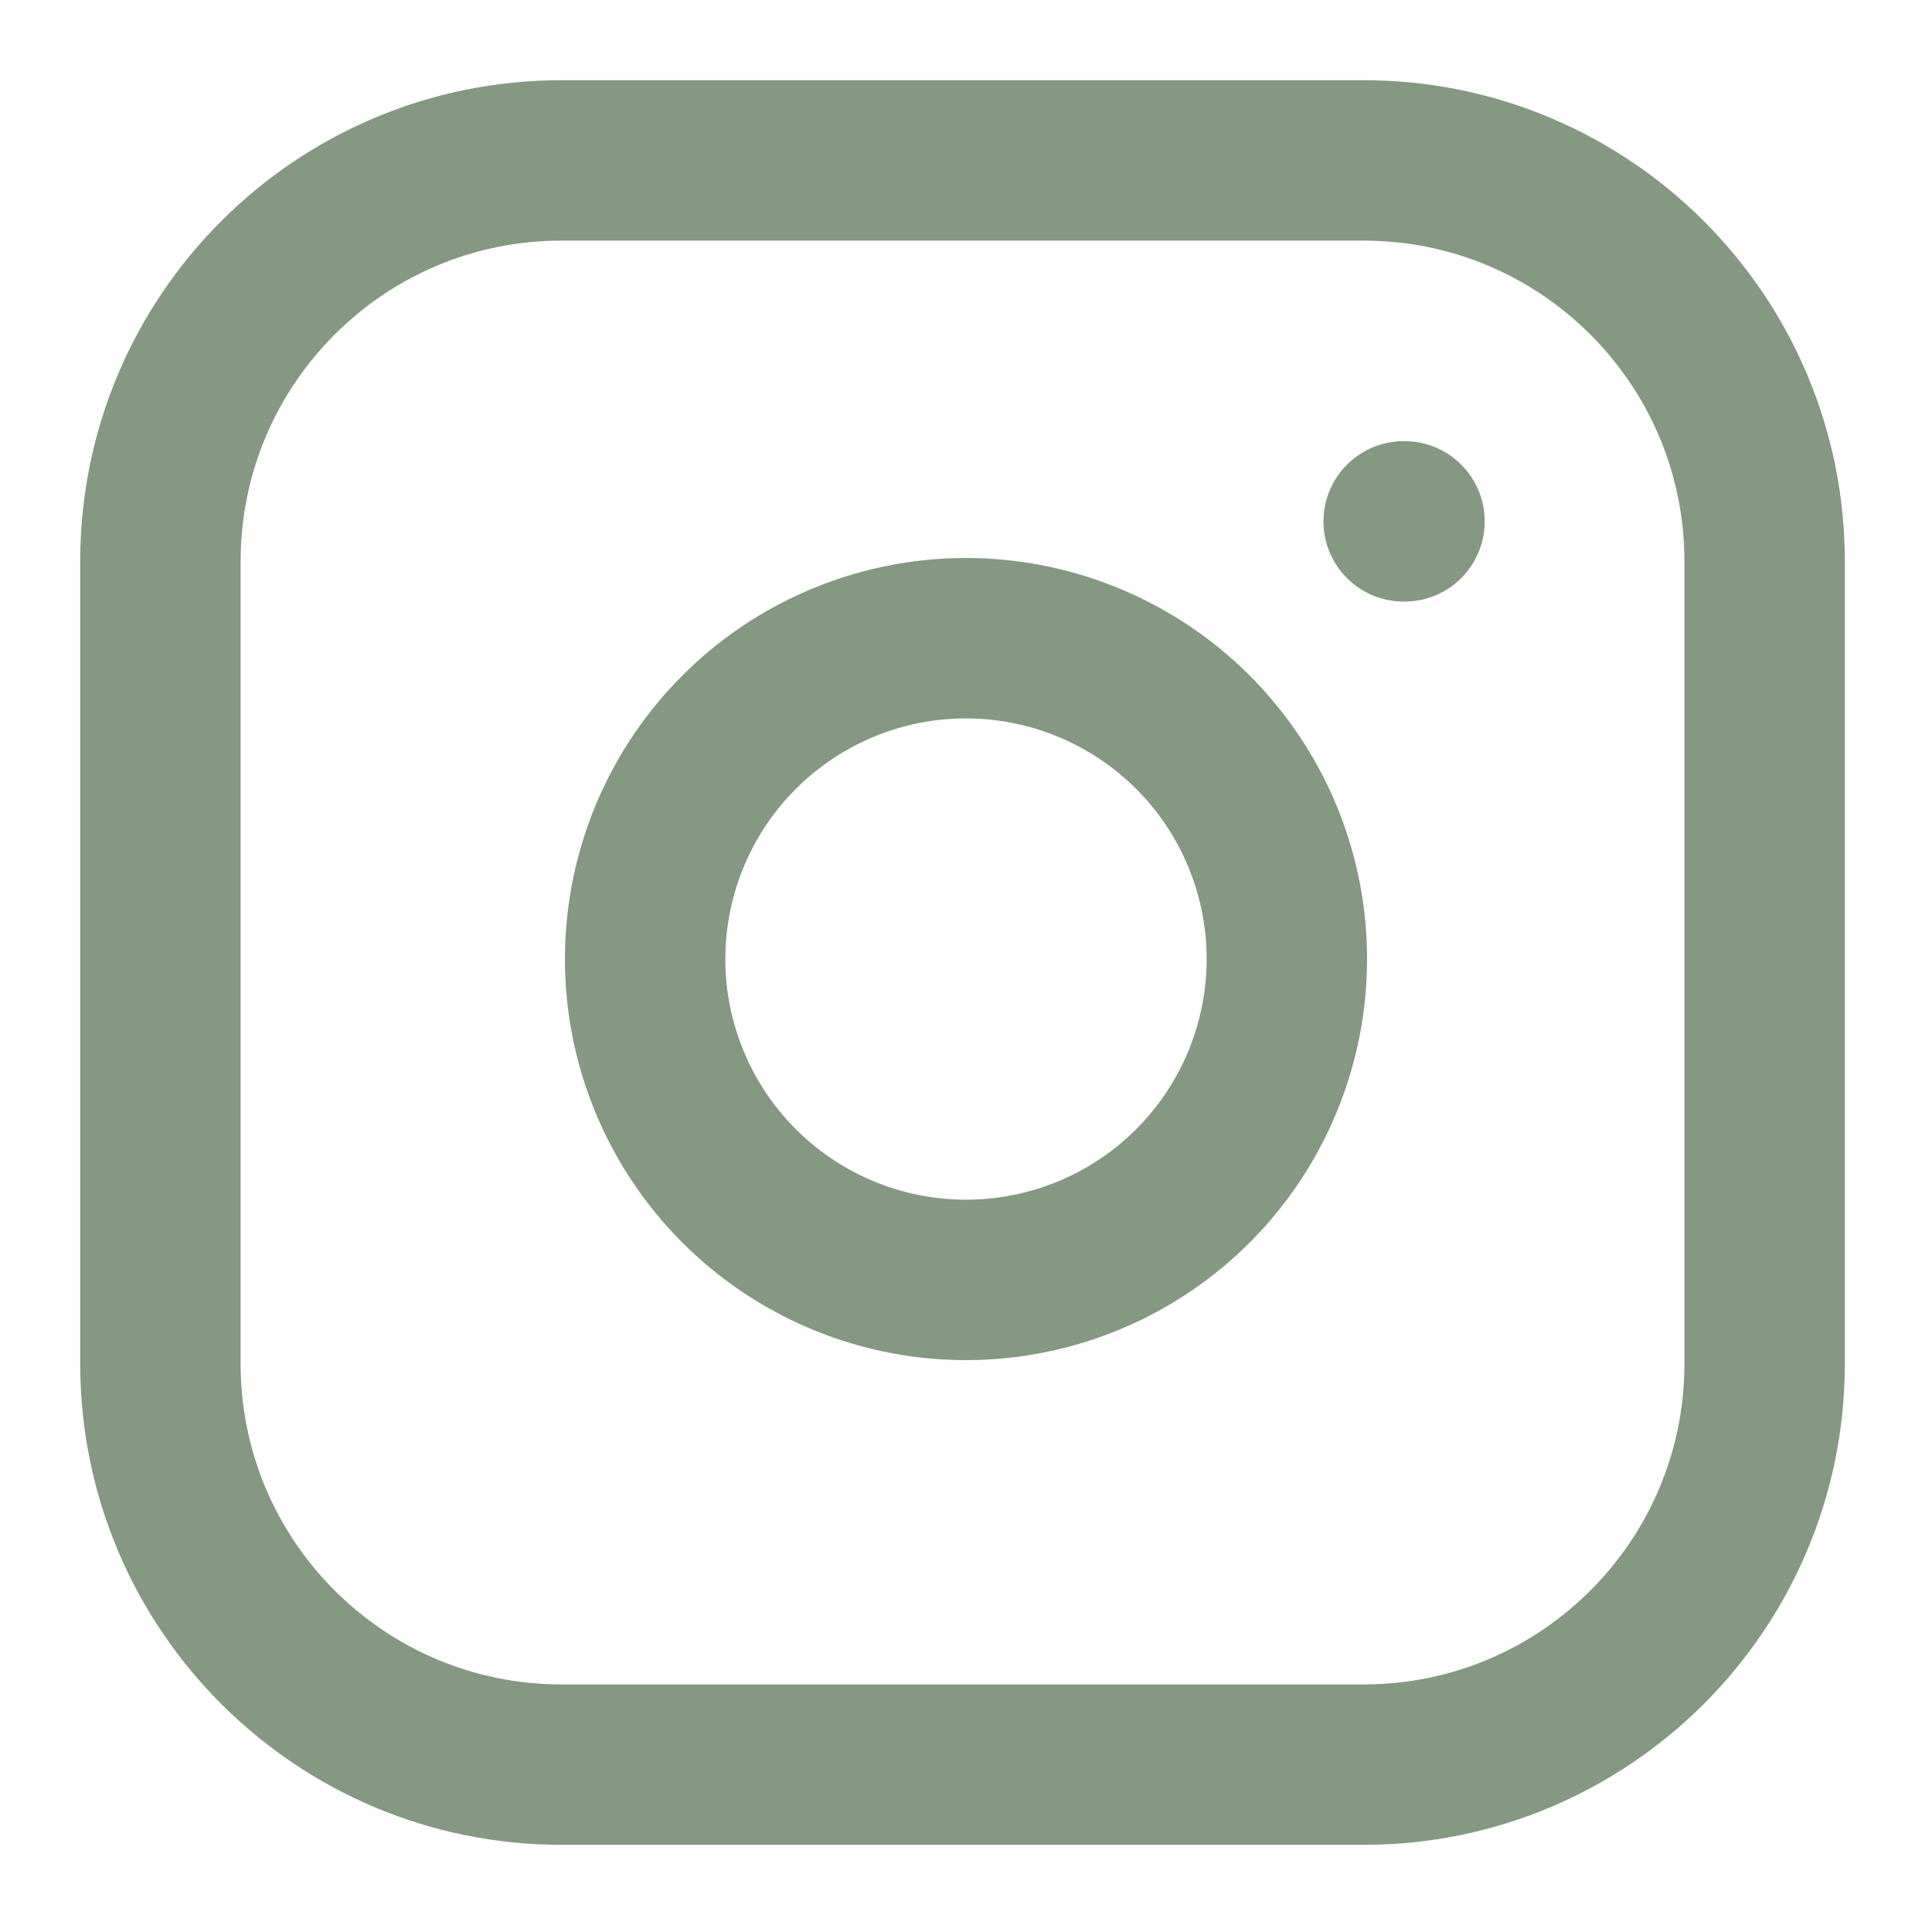 <svg width="35" height="35" viewBox="0 0 35 35" fill="none" xmlns="http://www.w3.org/2000/svg">
<path d="M24.703 2.906H10.172C6.159 2.906 2.906 6.159 2.906 10.172V24.703C2.906 28.715 6.159 31.968 10.172 31.968H24.703C28.715 31.968 31.968 28.715 31.968 24.703V10.172C31.968 6.159 28.715 2.906 24.703 2.906Z" stroke="#849882" stroke-width="2.906" stroke-linecap="round" stroke-linejoin="round"/>
<path d="M23.25 16.522C23.429 17.731 23.222 18.966 22.659 20.051C22.096 21.137 21.205 22.017 20.113 22.566C19.021 23.116 17.784 23.307 16.577 23.113C15.37 22.919 14.255 22.349 13.39 21.484C12.526 20.62 11.956 19.505 11.761 18.298C11.567 17.091 11.759 15.853 12.308 14.761C12.858 13.669 13.738 12.778 14.823 12.215C15.908 11.652 17.143 11.445 18.353 11.625C19.586 11.808 20.728 12.383 21.61 13.264C22.492 14.146 23.067 15.288 23.25 16.522Z" stroke="#849882" stroke-width="2.906" stroke-linecap="round" stroke-linejoin="round"/>
<path d="M25.429 9.445H25.444" stroke="#849882" stroke-width="2.906" stroke-linecap="round" stroke-linejoin="round"/>
</svg>
